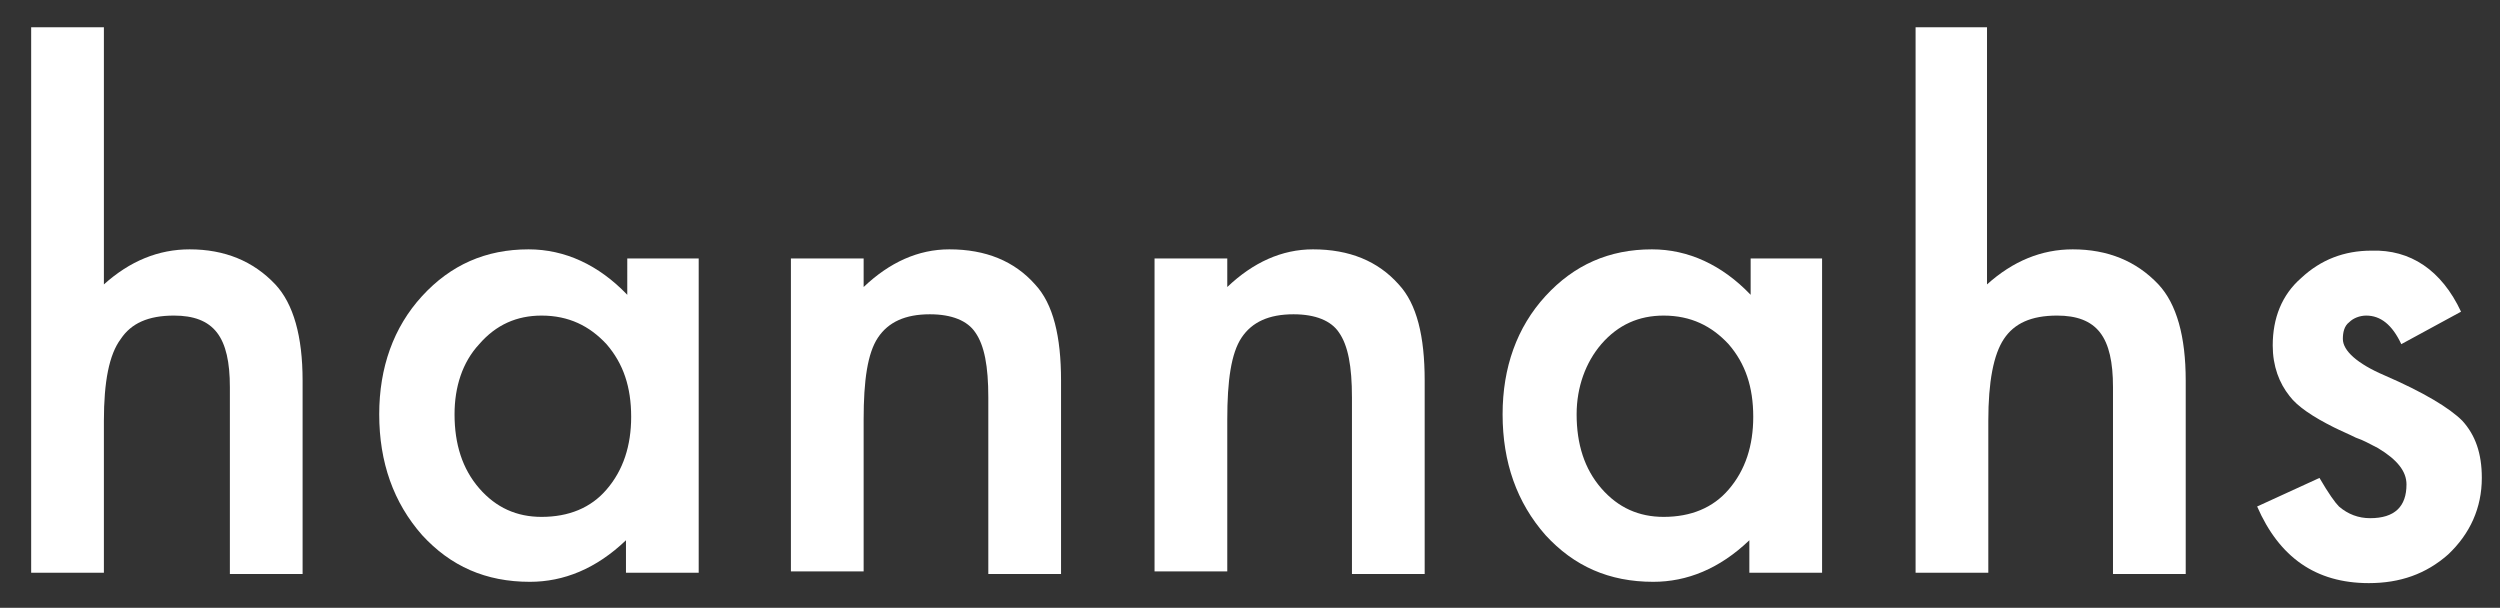 <?xml version="1.0" encoding="UTF-8"?> <!-- Generator: Adobe Illustrator 21.1.0, SVG Export Plug-In . SVG Version: 6.00 Build 0) --> <svg xmlns="http://www.w3.org/2000/svg" xmlns:xlink="http://www.w3.org/1999/xlink" version="1.1" id="Layer_1" x="0px" y="0px" viewBox="0 0 192.5 46.8" style="enable-background:new 0 0 192.5 46.8;" xml:space="preserve"><rect x="0" y="0" width="192.5" height="46.8" fill="#333333" stroke="none"/> <style type="text/css"> .st0{fill:#FFFFFF;} </style> <g> <path class="st0" d="M2.4,2.1H8v19.8c2-1.8,4.2-2.7,6.6-2.7c2.7,0,4.9,0.9,6.6,2.7c1.4,1.5,2.1,4,2.1,7.4v14.9h-5.6V29.8 c0-1.9-0.3-3.3-1-4.2c-0.7-0.9-1.8-1.3-3.3-1.3c-2,0-3.3,0.6-4.1,1.8C8.4,27.3,8,29.4,8,32.4v11.7H2.4V2.1z"></path> <path class="st0" d="M48.2,19.9h5.6v24.2h-5.6v-2.5c-2.3,2.2-4.8,3.2-7.4,3.2c-3.4,0-6.1-1.2-8.3-3.6c-2.2-2.5-3.3-5.6-3.3-9.3 c0-3.6,1.1-6.7,3.3-9.1c2.2-2.4,4.9-3.6,8.2-3.6c2.8,0,5.4,1.2,7.6,3.5V19.9z M35,31.9c0,2.3,0.6,4.2,1.9,5.7 c1.3,1.5,2.9,2.2,4.8,2.2c2.1,0,3.8-0.7,5-2.1c1.3-1.5,1.9-3.4,1.9-5.6c0-2.3-0.6-4.1-1.9-5.6c-1.3-1.4-2.9-2.2-5-2.2 c-1.9,0-3.5,0.7-4.8,2.2C35.6,27.9,35,29.8,35,31.9z"></path> <path class="st0" d="M60.9,19.9h5.6v2.2c2-1.9,4.2-2.9,6.6-2.9c2.8,0,5,0.9,6.6,2.7c1.4,1.5,2,4,2,7.4v14.9h-5.6V30.6 c0-2.4-0.3-4-1-5c-0.6-0.9-1.8-1.4-3.5-1.4c-1.9,0-3.2,0.6-4,1.8c-0.8,1.2-1.1,3.3-1.1,6.3v11.7h-5.6V19.9z"></path> <path class="st0" d="M88.9,19.9h5.6v2.2c2-1.9,4.2-2.9,6.6-2.9c2.8,0,5,0.9,6.6,2.7c1.4,1.5,2,4,2,7.4v14.9h-5.6V30.6 c0-2.4-0.3-4-1-5c-0.6-0.9-1.8-1.4-3.5-1.4c-1.9,0-3.2,0.6-4,1.8c-0.8,1.2-1.1,3.3-1.1,6.3v11.7h-5.6V19.9z"></path> <path class="st0" d="M134.7,19.9h5.6v24.2h-5.6v-2.5c-2.3,2.2-4.8,3.2-7.4,3.2c-3.4,0-6.1-1.2-8.3-3.6c-2.2-2.5-3.3-5.6-3.3-9.3 c0-3.6,1.1-6.7,3.3-9.1c2.2-2.4,4.9-3.6,8.2-3.6c2.8,0,5.4,1.2,7.6,3.5V19.9z M121.4,31.9c0,2.3,0.6,4.2,1.9,5.7 c1.3,1.5,2.9,2.2,4.8,2.2c2.1,0,3.8-0.7,5-2.1c1.3-1.5,1.9-3.4,1.9-5.6c0-2.3-0.6-4.1-1.9-5.6c-1.3-1.4-2.9-2.2-5-2.2 c-1.9,0-3.5,0.7-4.8,2.2C122.1,27.9,121.4,29.8,121.4,31.9z"></path> <path class="st0" d="M147.4,2.1h5.6v19.8c2-1.8,4.2-2.7,6.6-2.7c2.7,0,4.9,0.9,6.6,2.7c1.4,1.5,2.1,4,2.1,7.4v14.9h-5.6V29.8 c0-1.9-0.3-3.3-1-4.2c-0.7-0.9-1.8-1.3-3.3-1.3c-2,0-3.3,0.6-4.1,1.8c-0.8,1.2-1.2,3.3-1.2,6.3v11.7h-5.6V2.1z"></path> <path class="st0" d="M189.5,24l-4.6,2.5c-0.7-1.5-1.6-2.2-2.7-2.2c-0.5,0-1,0.2-1.3,0.5c-0.4,0.3-0.5,0.8-0.5,1.3 c0,0.9,1.1,1.9,3.2,2.8c3,1.3,5,2.5,6,3.5c1,1.1,1.5,2.5,1.5,4.4c0,2.3-0.9,4.3-2.6,5.9c-1.7,1.5-3.7,2.2-6.1,2.2 c-4.1,0-6.9-2-8.6-5.9l4.8-2.2c0.7,1.2,1.2,1.9,1.5,2.2c0.7,0.6,1.5,0.9,2.4,0.9c1.9,0,2.8-0.9,2.8-2.6c0-1-0.7-1.9-2.2-2.8 c-0.6-0.3-1.1-0.6-1.7-0.8c-0.6-0.3-1.1-0.5-1.7-0.8c-1.6-0.8-2.8-1.6-3.4-2.4c-0.8-1-1.3-2.3-1.3-3.9c0-2.1,0.7-3.9,2.2-5.2 c1.5-1.4,3.3-2.1,5.4-2.1C185.6,19.2,188,20.8,189.5,24z"></path> </g> </svg> 